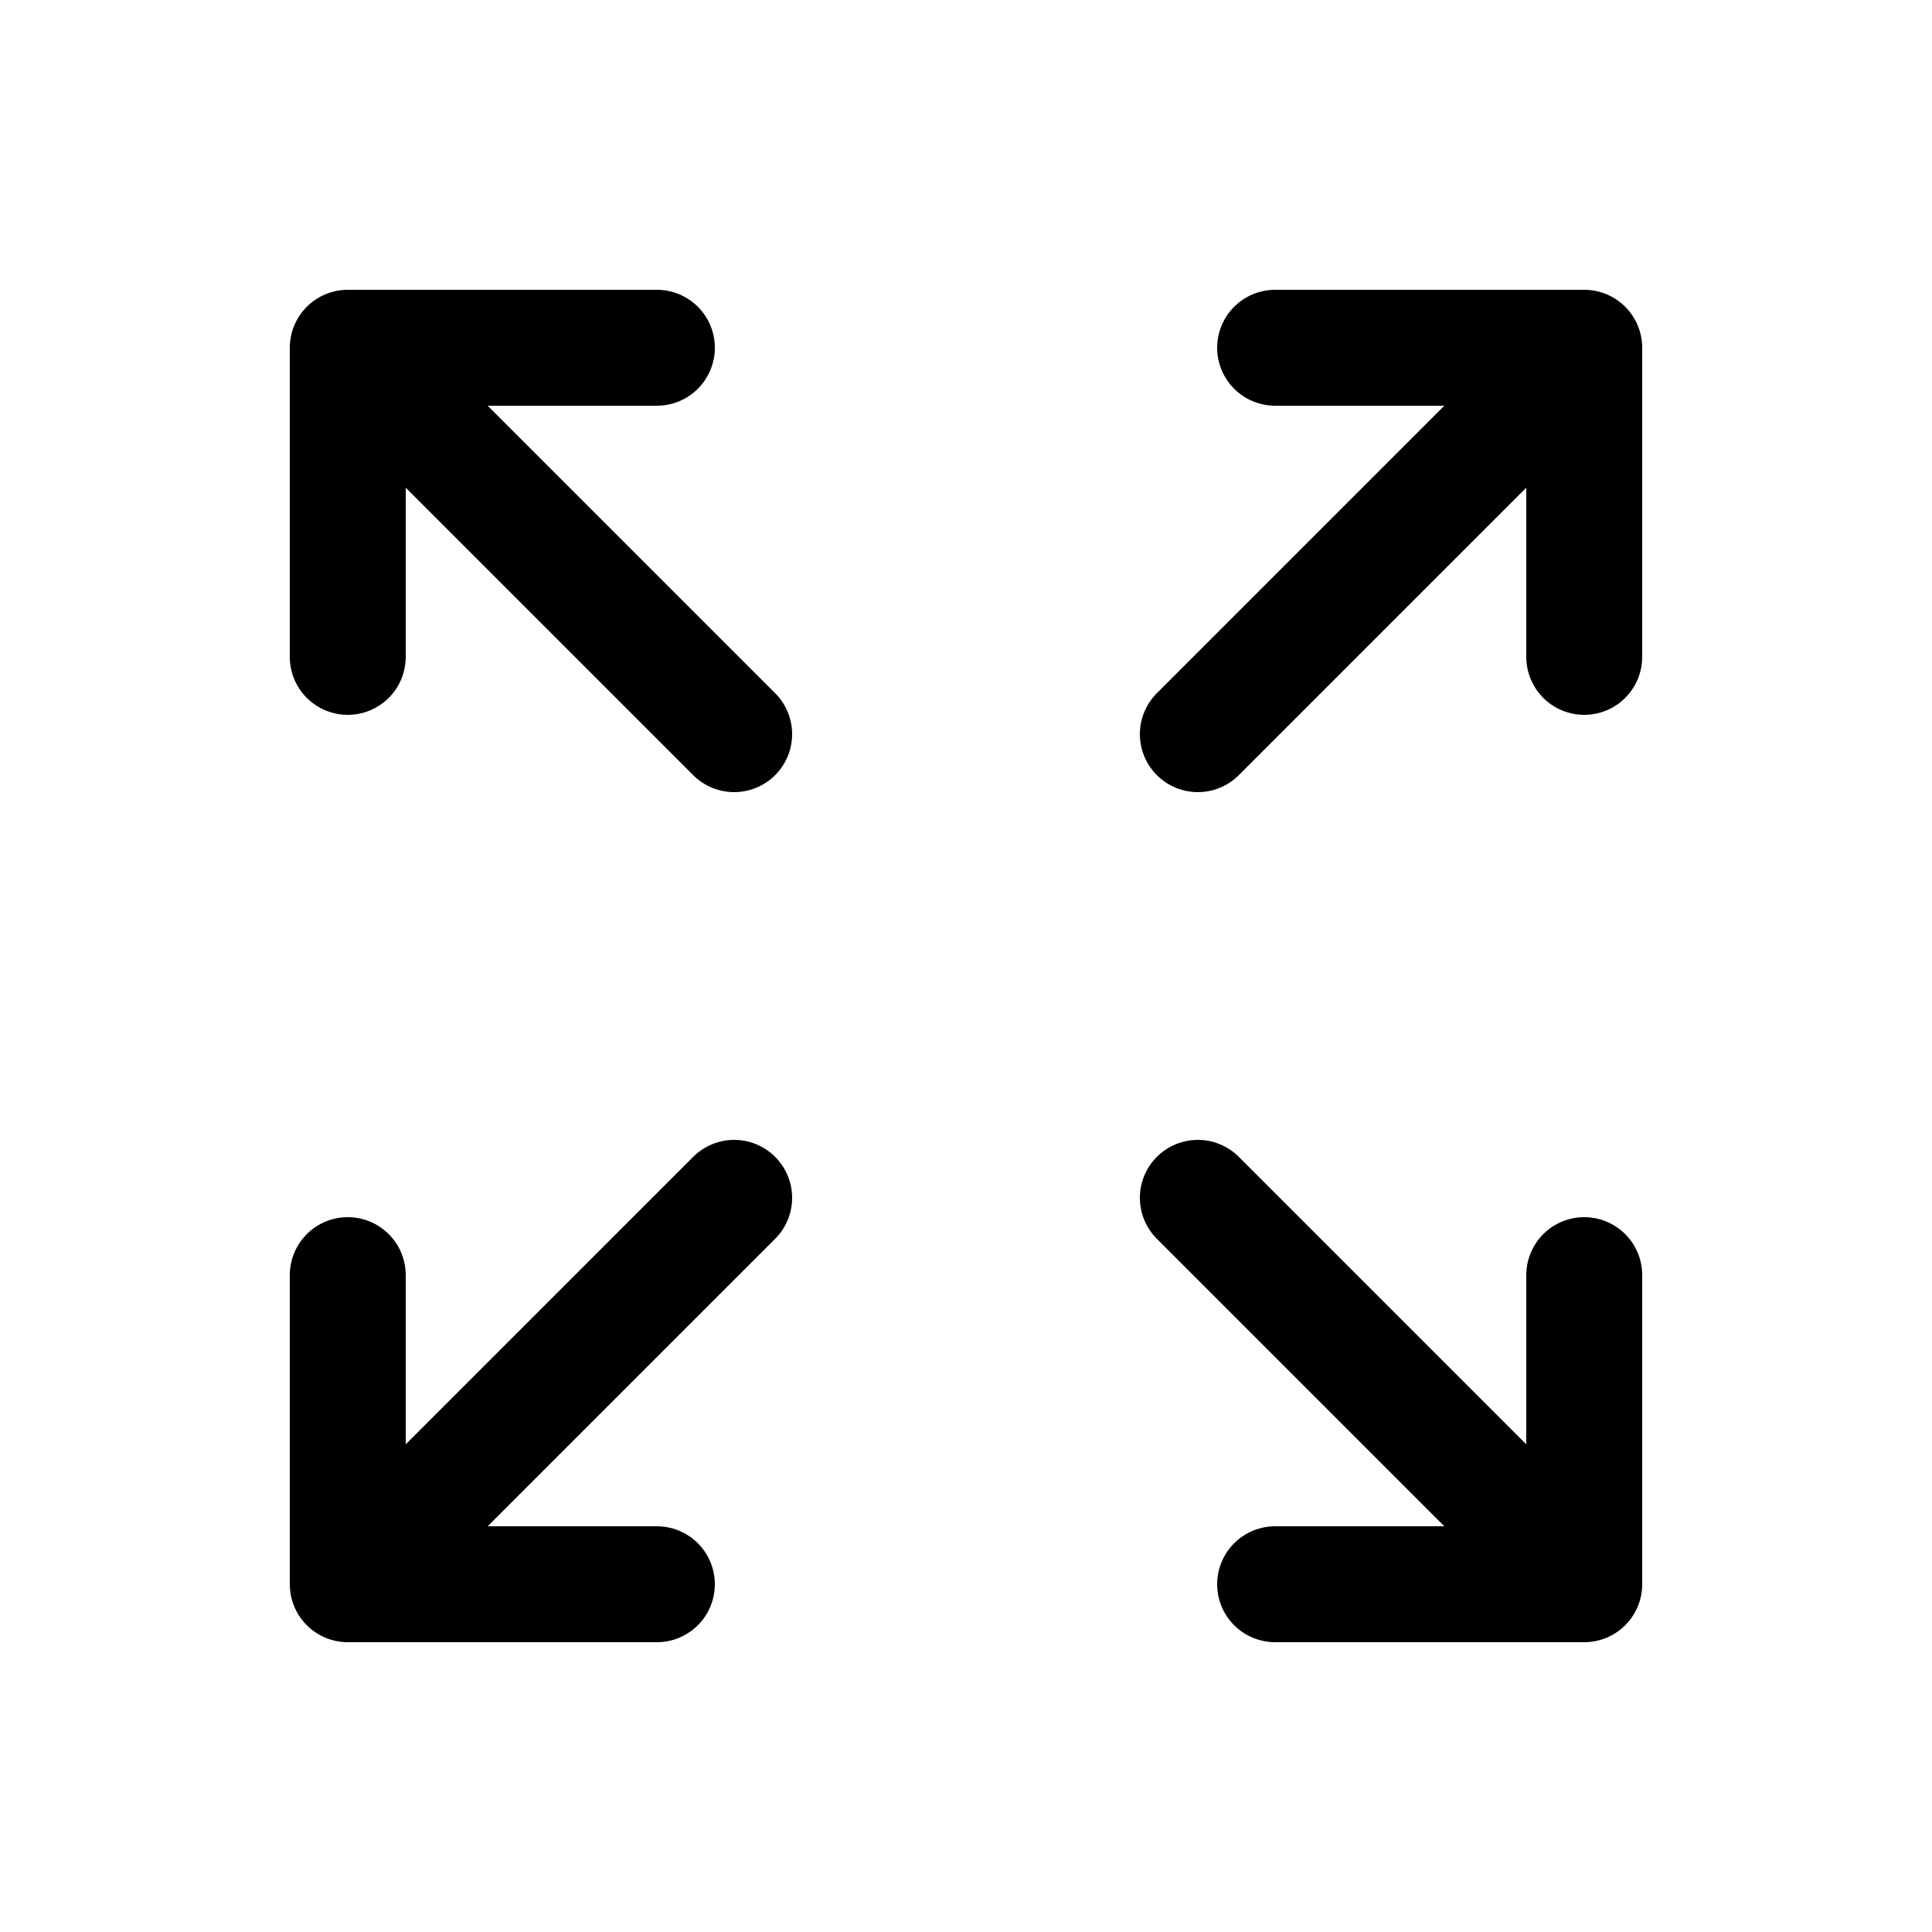 <svg width="25" height="25" viewBox="0 0 25 25" fill="none" xmlns="http://www.w3.org/2000/svg">
<path d="M9.5 9.5L4.5 4.5M4.5 4.5V8.5M4.5 4.5H8.5M15.5 9.5L20.5 4.5M20.5 4.5V8.5M20.5 4.5H16.5M9.5 15.5L4.5 20.5M4.5 20.5V16.5M4.5 20.5H8.5M15.5 15.5L20.5 20.5M20.5 20.5V16.5M20.5 20.5H16.5" stroke="black" stroke-width="1.5" stroke-linecap="round" stroke-linejoin="round"/>
</svg>
